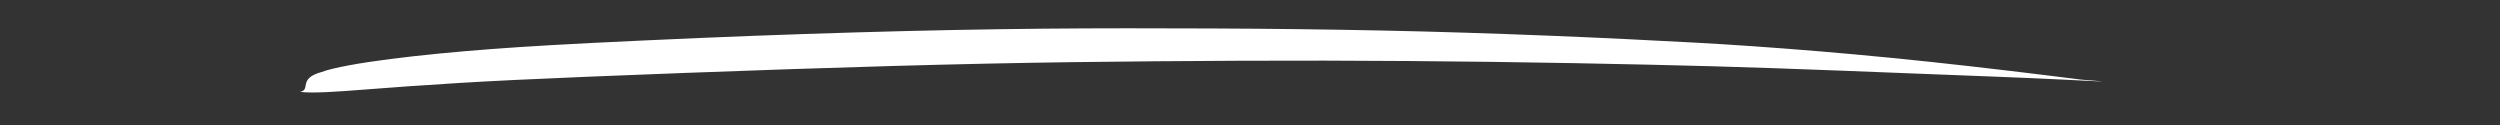 <svg xmlns="http://www.w3.org/2000/svg" xmlns:xlink="http://www.w3.org/1999/xlink" width="1000" zoomAndPan="magnify" viewBox="0 0 750 37.5" height="50" preserveAspectRatio="xMidYMid meet" version="1.2"><rect x="0" y="0" width="750" height="37.5" fill="#333333" stroke="none"/><defs><clipPath id="afc576de8f"><path d="M 89 8 L 631 8 L 631 28 L 89 28 Z M 89 8 "/></clipPath><clipPath id="e91cb4473d"><path d="M 86.867 -12.305 L 638.031 20.473 L 635.656 60.371 L 84.492 27.594 Z M 86.867 -12.305 "/></clipPath><clipPath id="9967399d15"><path d="M 86.867 -12.305 L 638.031 20.473 L 635.656 60.371 L 84.492 27.594 Z M 86.867 -12.305 "/></clipPath></defs><g id="f5d0beb65e"><g clip-rule="nonzero" clip-path="url(#afc576de8f)"><g clip-rule="nonzero" clip-path="url(#e91cb4473d)"><g clip-rule="nonzero" clip-path="url(#9967399d15)"><path style=" stroke:none;fill-rule:nonzero;fill:#ffffff;fill-opacity:1;" d="M 89.98 27.551 C 93.539 28.047 101.012 27.527 109.391 26.867 C 117.77 26.207 127.09 25.539 137.355 24.914 C 147.621 24.289 158.84 23.734 176.305 23.02 C 193.766 22.309 215.949 21.461 236.797 20.758 C 257.641 20.051 277.152 19.5 295.328 19.105 C 313.508 18.715 330.348 18.508 346.945 18.379 C 363.543 18.25 380.629 18.156 397.547 18.188 C 414.469 18.219 431.219 18.355 447.805 18.562 C 464.387 18.77 480.805 19.098 494.34 19.395 C 507.875 19.691 519.453 20.02 532.312 20.461 C 545.172 20.902 559.312 21.465 574.738 22.074 C 590.16 22.68 606.875 23.27 620.043 23.938 C 633.207 24.602 633.207 24.602 624.449 23.895 C 624.449 23.895 607.004 21.68 590.801 19.844 C 574.594 18.008 559.637 16.547 545.93 15.406 C 532.223 14.266 519.766 13.398 508.578 12.793 C 497.387 12.188 481.07 11.355 464.562 10.699 C 448.059 10.047 431.379 9.496 414.531 9.156 C 397.68 8.812 380.656 8.609 363.477 8.539 C 346.293 8.473 330.289 8.441 312.934 8.605 C 295.578 8.77 276.898 9.133 256.887 9.715 C 236.879 10.297 215.543 11.098 192.883 12.152 C 170.223 13.203 158.297 13.895 147.312 14.727 C 136.332 15.559 126.297 16.535 117.215 17.691 C 108.133 18.852 100.02 20.262 96.367 21.637 C 89.301 23.59 93.395 26.969 89.98 27.551 Z M 89.98 27.551 "/></g></g></g></g></svg>